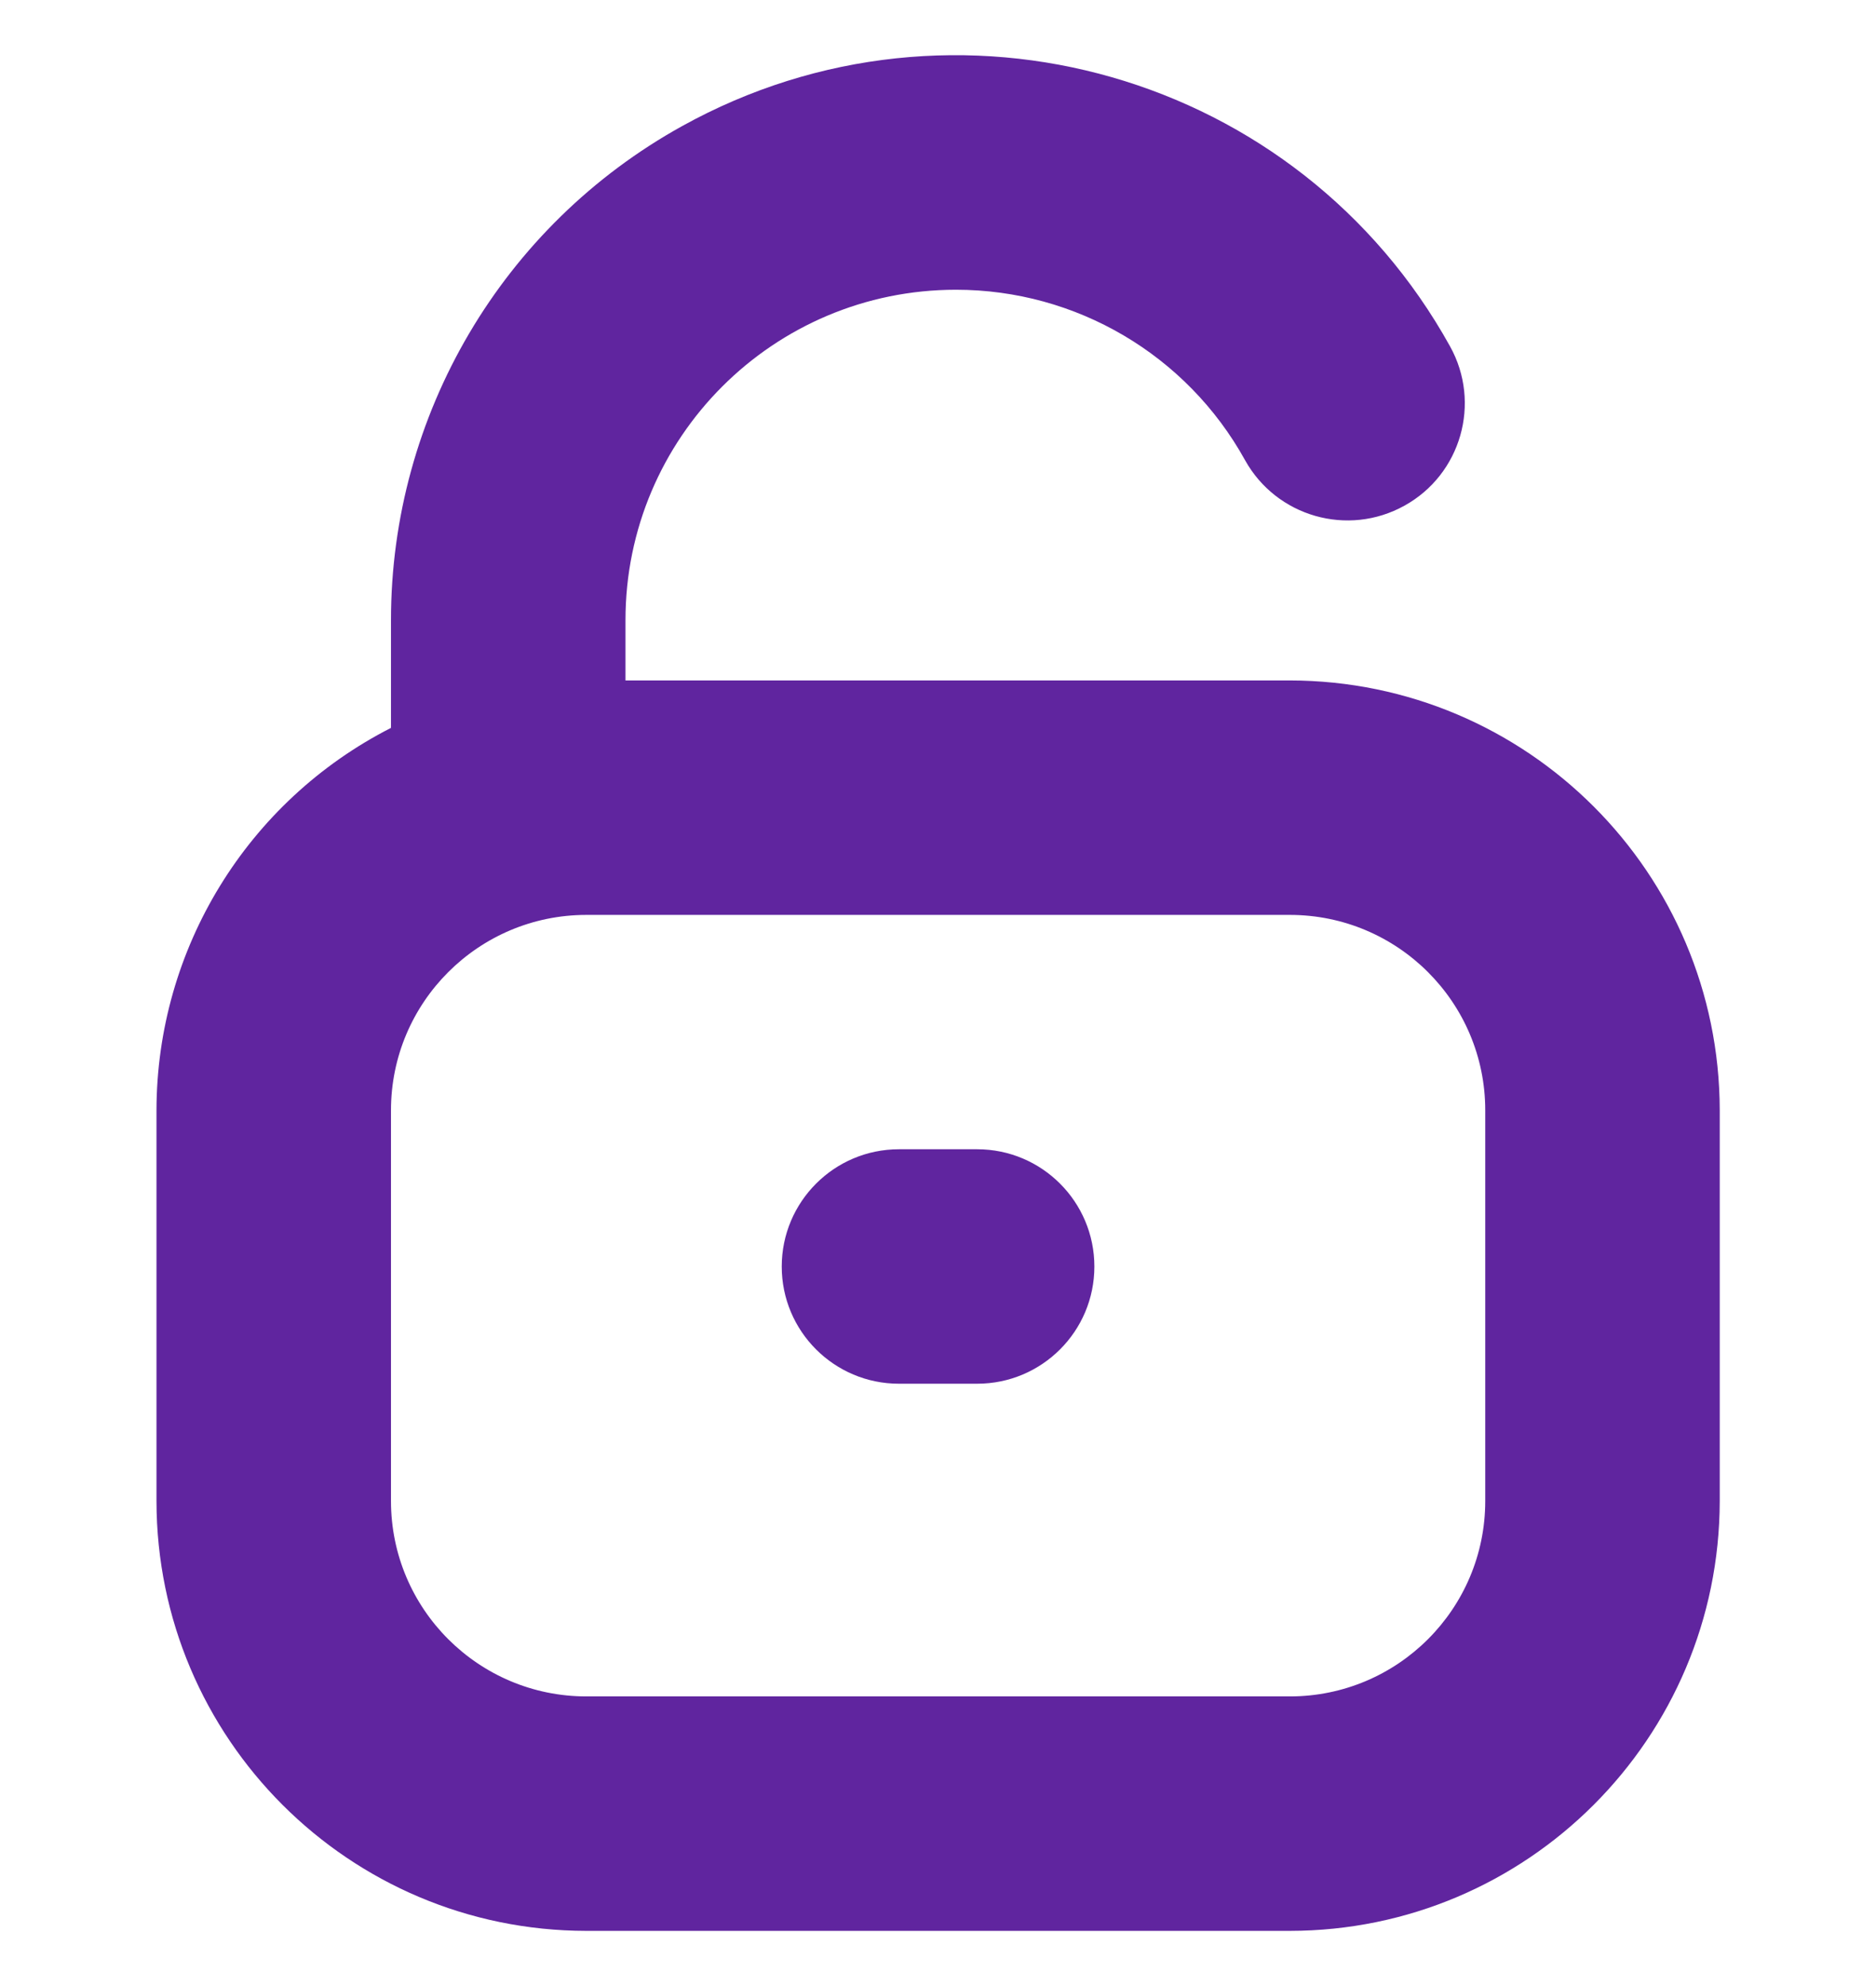 <svg width="17" height="18" viewBox="0 0 17 18" fill="none" xmlns="http://www.w3.org/2000/svg">
<g clip-path="url(#clip0_2741_1032)">
<path d="M11.688 6.167H5.668V5.62C5.668 3.966 7.009 2.626 8.663 2.626C9.752 2.626 10.755 3.217 11.282 4.17C11.567 4.683 12.214 4.868 12.727 4.583C13.24 4.299 13.425 3.652 13.14 3.139C11.77 0.666 8.654 -0.228 6.181 1.143C4.553 2.045 3.543 3.759 3.543 5.62V6.597C2.24 7.262 1.42 8.6 1.418 10.063V13.604C1.42 15.755 3.163 17.498 5.314 17.5H11.688C13.839 17.498 15.581 15.755 15.584 13.604V10.063C15.581 7.912 13.839 6.17 11.688 6.167ZM13.459 13.604C13.459 14.582 12.666 15.375 11.688 15.375H5.314C4.336 15.375 3.543 14.582 3.543 13.604V10.063C3.543 9.085 4.336 8.292 5.314 8.292H11.688C12.666 8.292 13.459 9.085 13.459 10.063V13.604Z" fill="#60259F"/>
<path d="M8.146 10.416H8.855C9.441 10.416 9.917 10.892 9.917 11.479C9.917 12.066 9.441 12.541 8.855 12.541H8.146C7.56 12.541 7.084 12.066 7.084 11.479C7.084 10.892 7.56 10.416 8.146 10.416Z" fill="#60259F"/>
</g>
<defs>
<clipPath id="clip0_2741_1032">
<rect width="17" height="17" fill="white" transform="translate(0 0.5)"/>
</clipPath>
</defs>
</svg>
